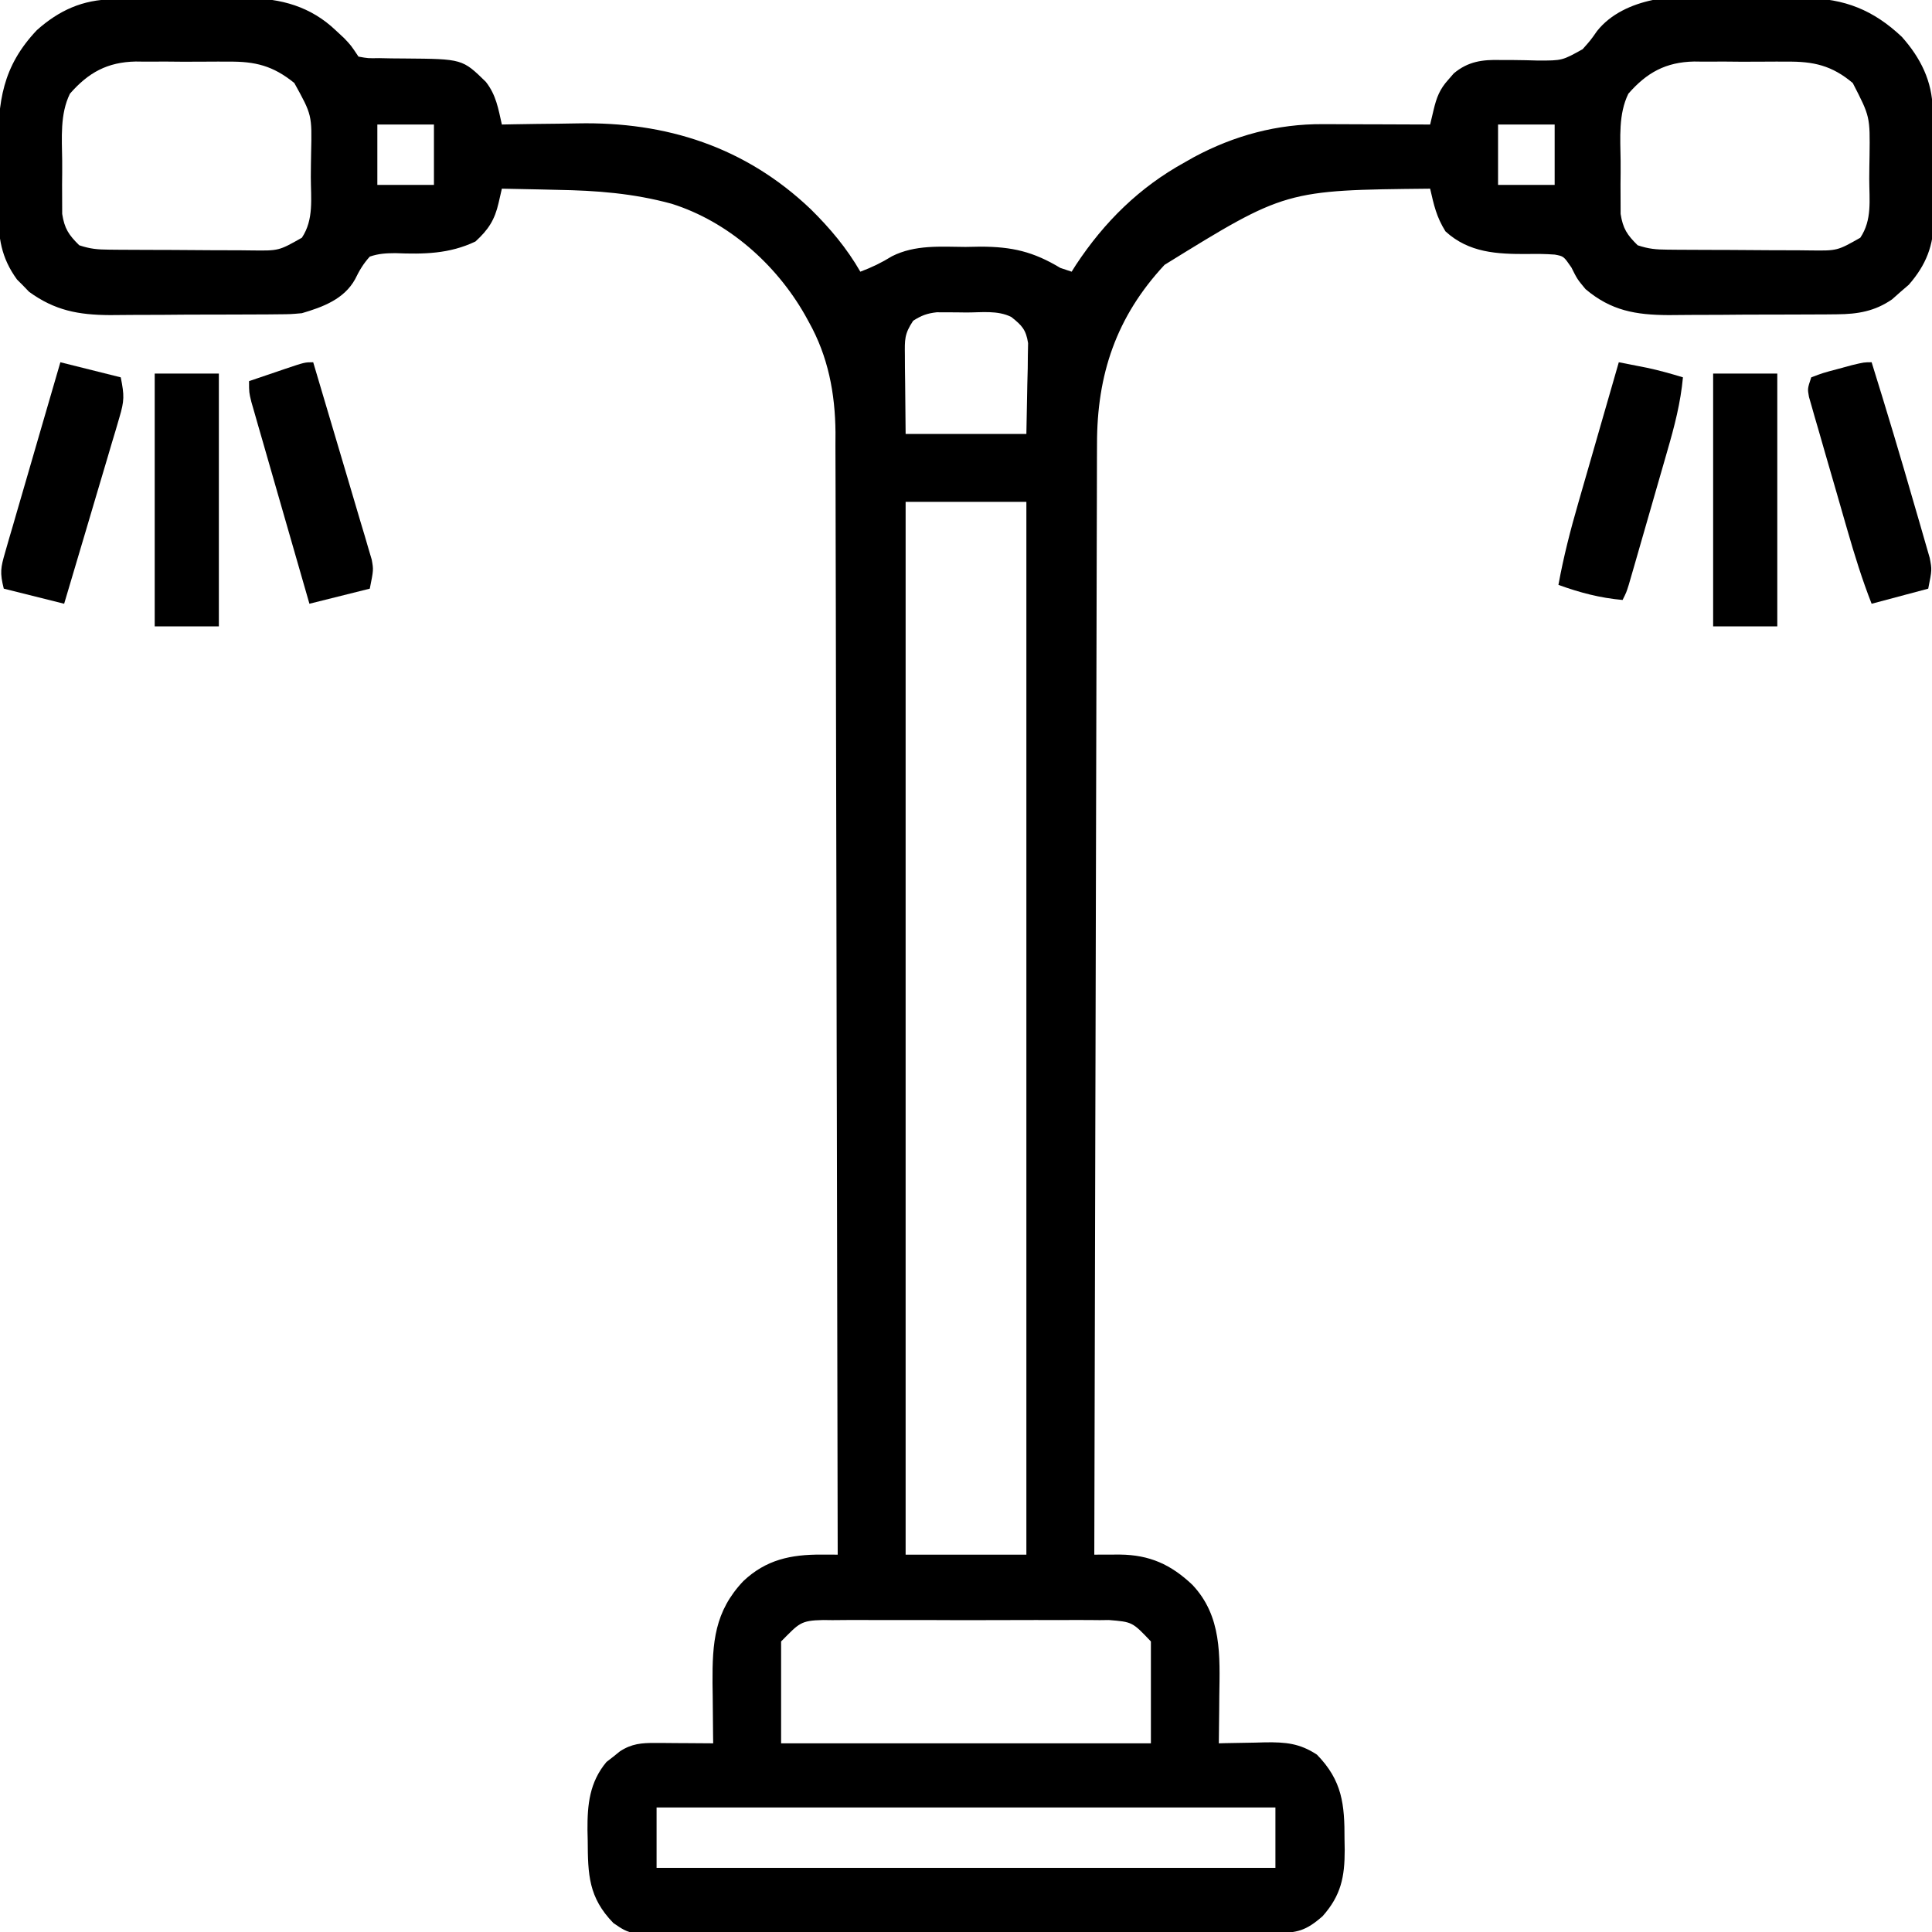 <?xml version="1.0" encoding="UTF-8"?>
<svg version="1.1" xmlns="http://www.w3.org/2000/svg" width="512" height="512">
<path d="M0 0 C0.948 -0.013 1.897 -0.026 2.874 -0.039 C3.894 -0.046 4.914 -0.054 5.964 -0.061 C7.023 -0.069 8.081 -0.077 9.171 -0.086 C11.412 -0.1 13.653 -0.11 15.894 -0.118 C18.175 -0.13 20.456 -0.15 22.737 -0.18 C26.042 -0.223 29.346 -0.239 32.652 -0.249 C33.66 -0.266 34.667 -0.284 35.705 -0.302 C44.689 -0.275 52.576 1.913 59.207 8.24 C60.289 9.247 60.289 9.247 61.394 10.275 C63.207 12.177 63.207 12.177 65.207 15.177 C67.722 15.638 67.722 15.638 70.66 15.583 C71.754 15.605 72.848 15.627 73.976 15.65 C75.125 15.659 76.273 15.668 77.457 15.677 C92.75 15.799 92.75 15.799 98.957 21.865 C101.69 25.346 102.24 28.911 103.207 33.177 C104.249 33.156 105.291 33.135 106.365 33.114 C110.307 33.04 114.248 32.995 118.191 32.957 C119.883 32.937 121.575 32.91 123.267 32.875 C146.817 32.4 167.758 39.116 185.084 55.637 C190.188 60.677 194.616 65.94 198.207 72.177 C201.253 71.035 203.803 69.808 206.589 68.087 C212.707 65.002 219.386 65.559 226.082 65.615 C228.048 65.579 228.048 65.579 230.054 65.542 C238.46 65.555 244.04 66.868 251.207 71.177 C252.197 71.507 253.187 71.837 254.207 72.177 C254.756 71.303 254.756 71.303 255.316 70.411 C262.872 58.97 272.16 49.806 284.207 43.177 C285.016 42.718 285.826 42.259 286.66 41.786 C297.338 36.068 308.714 33 320.789 33.079 C322.01 33.081 322.01 33.081 323.256 33.084 C325.844 33.089 328.431 33.102 331.019 33.115 C332.779 33.12 334.539 33.124 336.298 33.128 C340.601 33.139 344.904 33.156 349.207 33.177 C349.509 31.903 349.812 30.629 350.123 29.317 C350.899 26.051 351.725 23.832 354.019 21.302 C354.74 20.471 354.74 20.471 355.476 19.622 C359.28 16.445 363.052 15.951 367.882 16.079 C368.958 16.081 370.034 16.083 371.142 16.085 C373.382 16.105 375.622 16.151 377.861 16.226 C384.217 16.224 384.217 16.224 389.615 13.217 C391.714 10.863 391.714 10.863 393.439 8.406 C397.054 3.847 402.589 1.359 408.207 0.177 C409.802 0.074 411.401 0.019 413 0 C413.948 -0.013 414.897 -0.026 415.874 -0.039 C416.894 -0.046 417.914 -0.054 418.964 -0.061 C420.023 -0.069 421.081 -0.077 422.171 -0.086 C424.412 -0.1 426.653 -0.11 428.894 -0.118 C431.175 -0.13 433.456 -0.15 435.737 -0.18 C439.042 -0.223 442.346 -0.239 445.652 -0.249 C446.66 -0.266 447.667 -0.284 448.705 -0.302 C458.992 -0.271 466.766 2.89 474.226 9.954 C479.172 15.505 482.275 21.695 482.384 29.176 C482.396 29.951 482.409 30.725 482.422 31.524 C482.434 32.767 482.434 32.767 482.445 34.036 C482.453 34.9 482.461 35.763 482.469 36.652 C482.483 38.478 482.494 40.303 482.502 42.129 C482.513 43.987 482.534 45.845 482.563 47.703 C482.606 50.398 482.622 53.092 482.632 55.786 C482.65 56.607 482.667 57.429 482.685 58.275 C482.659 65.239 480.646 70.383 476.058 75.638 C475.323 76.27 474.589 76.901 473.832 77.552 C473.102 78.199 472.372 78.846 471.621 79.513 C467.047 82.665 462.543 83.428 457.069 83.468 C455.281 83.487 455.281 83.487 453.457 83.506 C451.545 83.51 451.545 83.51 449.593 83.513 C448.256 83.519 446.918 83.526 445.581 83.533 C442.783 83.545 439.984 83.549 437.186 83.548 C433.622 83.547 430.059 83.575 426.495 83.609 C423.733 83.632 420.972 83.635 418.21 83.634 C416.264 83.638 414.318 83.659 412.373 83.681 C403.656 83.637 397.152 82.509 390.394 76.802 C388.207 74.177 388.207 74.177 386.644 71.056 C384.595 68.083 384.595 68.083 382.249 67.647 C379.824 67.466 377.45 67.442 375.019 67.49 C366.92 67.534 359.485 67.177 353.269 61.49 C350.868 57.634 350.217 54.579 349.207 50.177 C310.859 50.565 310.859 50.565 278.828 70.361 C266.019 84.123 260.897 99.451 260.928 117.914 C260.919 119.806 260.919 119.806 260.911 121.736 C260.895 125.216 260.891 128.696 260.89 132.176 C260.886 135.937 260.871 139.698 260.857 143.458 C260.835 149.967 260.82 156.475 260.81 162.984 C260.795 172.394 260.77 181.804 260.742 191.214 C260.696 206.483 260.659 221.752 260.628 237.021 C260.598 251.849 260.564 266.678 260.524 281.507 C260.521 282.421 260.519 283.336 260.516 284.278 C260.504 288.867 260.492 293.456 260.479 298.045 C260.376 336.089 260.286 374.133 260.207 412.177 C260.826 412.174 261.446 412.172 262.085 412.169 C262.897 412.167 263.709 412.165 264.546 412.163 C265.352 412.16 266.157 412.158 266.987 412.155 C274.865 412.233 280.51 414.779 286.207 420.177 C294.052 428.5 293.487 438.91 293.332 449.74 C293.323 450.939 293.313 452.138 293.304 453.374 C293.281 456.309 293.248 459.243 293.207 462.177 C293.781 462.161 294.355 462.146 294.947 462.129 C297.575 462.067 300.203 462.028 302.832 461.99 C304.187 461.952 304.187 461.952 305.57 461.913 C310.897 461.855 314.619 462.151 319.207 465.177 C325.945 472.069 326.551 478.414 326.519 487.615 C326.535 488.53 326.551 489.446 326.568 490.39 C326.573 497.567 325.609 502.474 320.707 507.99 C316.256 511.883 313.99 512.43 308.135 512.451 C307.411 512.456 306.686 512.462 305.94 512.467 C303.506 512.482 301.072 512.483 298.637 512.483 C296.894 512.491 295.152 512.499 293.409 512.509 C288.669 512.531 283.929 512.539 279.19 512.544 C276.228 512.548 273.267 512.554 270.306 512.561 C259.976 512.586 249.645 512.599 239.315 512.603 C229.686 512.606 220.058 512.636 210.429 512.678 C202.163 512.713 193.897 512.728 185.631 512.729 C180.694 512.73 175.757 512.738 170.82 512.767 C166.174 512.793 161.529 512.795 156.883 512.779 C155.18 512.777 153.477 512.784 151.773 512.8 C137.304 512.927 137.304 512.927 132.756 509.8 C126.161 503.015 126.006 496.946 125.957 487.927 C125.936 487.01 125.915 486.094 125.894 485.15 C125.856 478.406 126.43 472.502 130.925 467.118 C131.513 466.663 132.101 466.208 132.707 465.74 C133.294 465.266 133.882 464.793 134.488 464.306 C137.599 462.262 140.263 462.056 143.875 462.079 C144.767 462.083 145.66 462.086 146.58 462.089 C147.508 462.097 148.437 462.106 149.394 462.115 C150.334 462.119 151.275 462.124 152.244 462.128 C154.565 462.14 156.886 462.156 159.207 462.177 C159.196 461.437 159.186 460.696 159.175 459.933 C159.133 456.535 159.107 453.137 159.082 449.74 C159.065 448.575 159.048 447.41 159.031 446.21 C158.97 435.414 159.57 427.236 167.207 419.177 C173.226 413.503 179.776 412.13 187.869 412.161 C188.681 412.163 189.493 412.165 190.329 412.168 C190.949 412.171 191.568 412.174 192.207 412.177 C192.148 373.271 192.073 334.366 191.978 295.46 C191.966 290.864 191.955 286.268 191.944 281.672 C191.941 280.299 191.941 280.299 191.937 278.899 C191.902 264.096 191.877 249.292 191.856 234.489 C191.834 219.292 191.801 204.096 191.758 188.899 C191.731 179.527 191.714 170.154 191.707 160.782 C191.702 154.349 191.686 147.917 191.661 141.485 C191.647 137.777 191.638 134.07 191.642 130.362 C191.646 126.333 191.626 122.304 191.605 118.275 C191.61 117.115 191.615 115.956 191.62 114.761 C191.53 104.402 189.669 94.653 184.582 85.552 C184.235 84.922 183.889 84.291 183.532 83.642 C175.84 70.152 163.141 58.892 148.207 54.177 C138.039 51.402 128.285 50.661 117.832 50.49 C116.402 50.456 114.972 50.422 113.542 50.386 C110.097 50.302 106.652 50.235 103.207 50.177 C102.919 51.429 102.632 52.68 102.335 53.97 C101.307 58.448 99.655 61.022 96.207 64.177 C89.272 67.484 82.49 67.565 74.96 67.265 C72.486 67.283 70.552 67.377 68.207 68.177 C66.496 70.067 65.422 71.885 64.311 74.175 C61.392 79.467 55.73 81.56 50.207 83.177 C47.23 83.444 47.23 83.444 44.069 83.468 C42.281 83.487 42.281 83.487 40.457 83.506 C38.545 83.51 38.545 83.51 36.593 83.513 C35.256 83.519 33.918 83.526 32.581 83.533 C29.783 83.545 26.984 83.549 24.186 83.548 C20.622 83.547 17.059 83.575 13.495 83.609 C10.733 83.632 7.972 83.635 5.21 83.634 C3.264 83.638 1.318 83.659 -0.627 83.681 C-9.007 83.639 -15.264 82.47 -22.098 77.501 C-22.875 76.691 -22.875 76.691 -23.668 75.865 C-24.202 75.332 -24.736 74.8 -25.286 74.251 C-29.529 68.413 -30.253 63.105 -30.227 56.095 C-30.232 55.241 -30.238 54.387 -30.243 53.506 C-30.249 51.707 -30.248 49.908 -30.24 48.108 C-30.231 45.382 -30.26 42.659 -30.292 39.933 C-30.345 27.1 -29.163 17.817 -20.016 8.157 C-14.125 2.909 -7.872 0.093 0 0 Z M-11.262 25.013 C-13.922 30.423 -13.386 36.78 -13.315 42.675 C-13.293 44.804 -13.315 46.931 -13.34 49.06 C-13.338 50.424 -13.333 51.789 -13.325 53.154 C-13.32 54.382 -13.316 55.61 -13.311 56.875 C-12.7 60.773 -11.581 62.429 -8.793 65.177 C-5.855 66.157 -3.915 66.314 -0.851 66.338 C0.154 66.348 1.159 66.357 2.194 66.367 C3.821 66.374 3.821 66.374 5.48 66.38 C7.154 66.389 7.154 66.389 8.861 66.397 C11.224 66.407 13.586 66.413 15.948 66.417 C19.56 66.427 23.172 66.458 26.785 66.49 C29.079 66.496 31.373 66.501 33.667 66.505 C35.288 66.524 35.288 66.524 36.941 66.543 C44.113 66.632 44.113 66.632 50.207 63.177 C53.427 58.346 52.578 52.743 52.577 47.091 C52.582 44.948 52.618 42.808 52.656 40.665 C52.883 30.633 52.883 30.633 48.207 22.177 C42.584 17.613 37.871 16.426 30.738 16.513 C29.418 16.506 29.418 16.506 28.072 16.498 C26.223 16.495 24.374 16.504 22.525 16.525 C19.713 16.552 16.905 16.525 14.093 16.493 C12.287 16.497 10.481 16.503 8.675 16.513 C7.845 16.503 7.014 16.493 6.159 16.482 C-1.317 16.631 -6.37 19.394 -11.262 25.013 Z M401.738 25.013 C399.078 30.423 399.614 36.78 399.685 42.675 C399.707 44.804 399.685 46.931 399.66 49.06 C399.662 50.424 399.667 51.789 399.675 53.154 C399.68 54.382 399.684 55.61 399.689 56.875 C400.3 60.773 401.419 62.429 404.207 65.177 C407.145 66.157 409.085 66.314 412.149 66.338 C413.154 66.348 414.159 66.357 415.194 66.367 C416.821 66.374 416.821 66.374 418.48 66.38 C420.154 66.389 420.154 66.389 421.861 66.397 C424.224 66.407 426.586 66.413 428.948 66.417 C432.56 66.427 436.172 66.458 439.785 66.49 C442.079 66.496 444.373 66.501 446.667 66.505 C448.288 66.524 448.288 66.524 449.941 66.543 C457.113 66.632 457.113 66.632 463.207 63.177 C466.394 58.396 465.578 53.198 465.577 47.573 C465.581 45.514 465.618 43.457 465.656 41.398 C465.789 31.07 465.789 31.07 461.207 22.177 C455.693 17.531 450.804 16.427 443.738 16.513 C442.418 16.506 442.418 16.506 441.072 16.498 C439.223 16.495 437.374 16.504 435.525 16.525 C432.713 16.552 429.905 16.525 427.093 16.493 C425.287 16.497 423.481 16.503 421.675 16.513 C420.845 16.503 420.014 16.493 419.159 16.482 C411.683 16.631 406.63 19.394 401.738 25.013 Z M70.207 33.177 C70.207 38.457 70.207 43.737 70.207 49.177 C75.157 49.177 80.107 49.177 85.207 49.177 C85.207 43.897 85.207 38.617 85.207 33.177 C80.257 33.177 75.307 33.177 70.207 33.177 Z M367.207 33.177 C367.207 38.457 367.207 43.737 367.207 49.177 C372.157 49.177 377.107 49.177 382.207 49.177 C382.207 43.897 382.207 38.617 382.207 33.177 C377.257 33.177 372.307 33.177 367.207 33.177 Z M212.207 85.177 C209.846 88.717 209.972 90.188 210.011 94.376 C210.016 95.465 210.021 96.554 210.026 97.676 C210.045 99.058 210.063 100.44 210.082 101.865 C210.123 106.258 210.164 110.651 210.207 115.177 C220.767 115.177 231.327 115.177 242.207 115.177 C242.289 110.805 242.372 106.432 242.457 101.927 C242.511 99.867 242.511 99.867 242.567 97.766 C242.577 96.68 242.587 95.593 242.597 94.474 C242.618 93.364 242.639 92.253 242.661 91.11 C242.104 87.515 241.013 86.407 238.207 84.177 C234.582 82.365 230.322 82.992 226.332 82.99 C225.42 82.977 224.509 82.965 223.57 82.952 C222.689 82.95 221.809 82.949 220.902 82.947 C220.098 82.942 219.293 82.938 218.465 82.934 C215.914 83.208 214.363 83.796 212.207 85.177 Z M210.207 133.177 C210.207 225.247 210.207 317.317 210.207 412.177 C220.767 412.177 231.327 412.177 242.207 412.177 C242.207 320.107 242.207 228.037 242.207 133.177 C231.647 133.177 221.087 133.177 210.207 133.177 Z M177.207 435.177 C177.207 444.087 177.207 452.997 177.207 462.177 C209.547 462.177 241.887 462.177 275.207 462.177 C275.207 453.267 275.207 444.357 275.207 435.177 C270.294 430.005 270.294 430.005 264.055 429.499 C263.258 429.509 262.461 429.52 261.64 429.53 C260.789 429.521 259.938 429.513 259.061 429.503 C256.255 429.482 253.45 429.496 250.644 429.513 C248.69 429.51 246.736 429.505 244.782 429.498 C240.69 429.491 236.599 429.502 232.506 429.525 C227.264 429.554 222.022 429.537 216.779 429.507 C212.746 429.489 208.712 429.495 204.678 429.508 C202.745 429.511 200.812 429.507 198.88 429.496 C196.177 429.483 193.476 429.502 190.773 429.53 C189.976 429.52 189.179 429.51 188.358 429.499 C182.25 429.616 181.988 430.395 177.207 435.177 Z M144.207 479.177 C144.207 484.457 144.207 489.737 144.207 495.177 C198.327 495.177 252.447 495.177 308.207 495.177 C308.207 489.897 308.207 484.617 308.207 479.177 C254.087 479.177 199.967 479.177 144.207 479.177 Z " fill="#000000" transform="translate(29.793,-0.177)"/>
<path d="M0 0 C5.61 0 11.22 0 17 0 C17 22.11 17 44.22 17 67 C11.39 67 5.78 67 0 67 C0 44.89 0 22.78 0 0 Z " fill="#000000" transform="translate(454,99)"/>
<path d="M0 0 C5.61 0 11.22 0 17 0 C17 22.11 17 44.22 17 67 C11.39 67 5.78 67 0 67 C0 44.89 0 22.78 0 0 Z " fill="#000000" transform="translate(41,99)"/>
<path d="M0 0 C1.581 0.308 3.162 0.618 4.742 0.93 C5.622 1.102 6.503 1.275 7.41 1.453 C10.667 2.141 13.816 3.031 17 4 C16.375 10.738 14.762 16.942 12.875 23.43 C12.568 24.501 12.261 25.573 11.945 26.677 C11.299 28.928 10.65 31.179 9.998 33.429 C8.998 36.883 8.006 40.34 7.016 43.797 C6.386 45.987 5.756 48.177 5.125 50.367 C4.678 51.922 4.678 51.922 4.222 53.508 C3.945 54.463 3.668 55.418 3.383 56.402 C3.139 57.244 2.896 58.086 2.645 58.953 C2 61 2 61 1 63 C-5.056 62.449 -10.293 61.062 -16 59 C-14.661 51.633 -12.827 44.493 -10.742 37.305 C-10.434 36.231 -10.126 35.158 -9.809 34.052 C-8.835 30.658 -7.855 27.267 -6.875 23.875 C-6.209 21.56 -5.544 19.245 -4.879 16.93 C-3.257 11.285 -1.63 5.642 0 0 Z " fill="#000000" transform="translate(429,96)"/>
<path d="M0 0 C2.117 7.081 4.221 14.165 6.31 21.254 C7.281 24.546 8.255 27.837 9.24 31.124 C10.371 34.906 11.485 38.693 12.598 42.48 C12.953 43.658 13.308 44.835 13.674 46.048 C13.994 47.149 14.315 48.249 14.645 49.384 C14.931 50.35 15.218 51.315 15.513 52.311 C16 55 16 55 15 60 C9.72 61.32 4.44 62.64 -1 64 C-3.09 56.752 -5.177 49.502 -7.258 42.251 C-8.225 38.884 -9.193 35.518 -10.164 32.152 C-11.28 28.284 -12.39 24.413 -13.5 20.543 C-13.85 19.334 -14.2 18.124 -14.561 16.878 C-14.881 15.757 -15.201 14.636 -15.531 13.481 C-15.815 12.493 -16.1 11.505 -16.393 10.487 C-17 8 -17 8 -17 5 C-14.543 4.163 -12.084 3.33 -9.625 2.5 C-8.926 2.262 -8.228 2.023 -7.508 1.777 C-2.227 0 -2.227 0 0 0 Z " fill="#000000" transform="translate(83,96)"/>
<path d="M0 0 C5.28 1.32 10.56 2.64 16 4 C16.964 8.821 16.963 10.173 15.645 14.616 C15.324 15.717 15.004 16.818 14.674 17.952 C14.319 19.129 13.964 20.307 13.598 21.52 C13.241 22.733 12.885 23.947 12.517 25.197 C11.57 28.414 10.613 31.627 9.652 34.839 C8.672 38.122 7.705 41.408 6.736 44.693 C4.836 51.132 2.922 57.567 1 64 C-4.28 62.68 -9.56 61.36 -15 60 C-16.062 55.753 -15.826 54.472 -14.645 50.405 C-14.324 49.284 -14.004 48.164 -13.674 47.009 C-13.319 45.804 -12.964 44.6 -12.598 43.359 C-12.241 42.122 -11.885 40.885 -11.517 39.61 C-10.571 36.326 -9.612 33.046 -8.652 29.766 C-7.673 26.416 -6.705 23.063 -5.736 19.711 C-3.835 13.137 -1.921 6.568 0 0 Z " fill="#000000" transform="translate(16,96)"/>
<path d="M0 0 C3.932 12.618 7.731 25.277 11.381 37.979 C11.793 39.406 12.208 40.832 12.628 42.256 C13.221 44.275 13.8 46.297 14.375 48.32 C14.713 49.488 15.05 50.656 15.398 51.86 C16 55 16 55 15 60 C10.05 61.32 5.1 62.64 0 64 C-2.497 57.626 -4.498 51.182 -6.391 44.605 C-6.854 43.002 -6.854 43.002 -7.327 41.366 C-7.974 39.12 -8.619 36.873 -9.263 34.626 C-10.253 31.179 -11.255 27.735 -12.258 24.291 C-12.886 22.104 -13.514 19.918 -14.141 17.73 C-14.443 16.699 -14.745 15.668 -15.056 14.606 C-15.326 13.651 -15.597 12.696 -15.876 11.712 C-16.118 10.872 -16.36 10.032 -16.609 9.167 C-17 7 -17 7 -16 4 C-12.91 2.832 -12.91 2.832 -9.062 1.812 C-7.795 1.468 -6.528 1.124 -5.223 0.77 C-2 0 -2 0 0 0 Z " fill="#000000" transform="translate(496,96)"/>
</svg>
